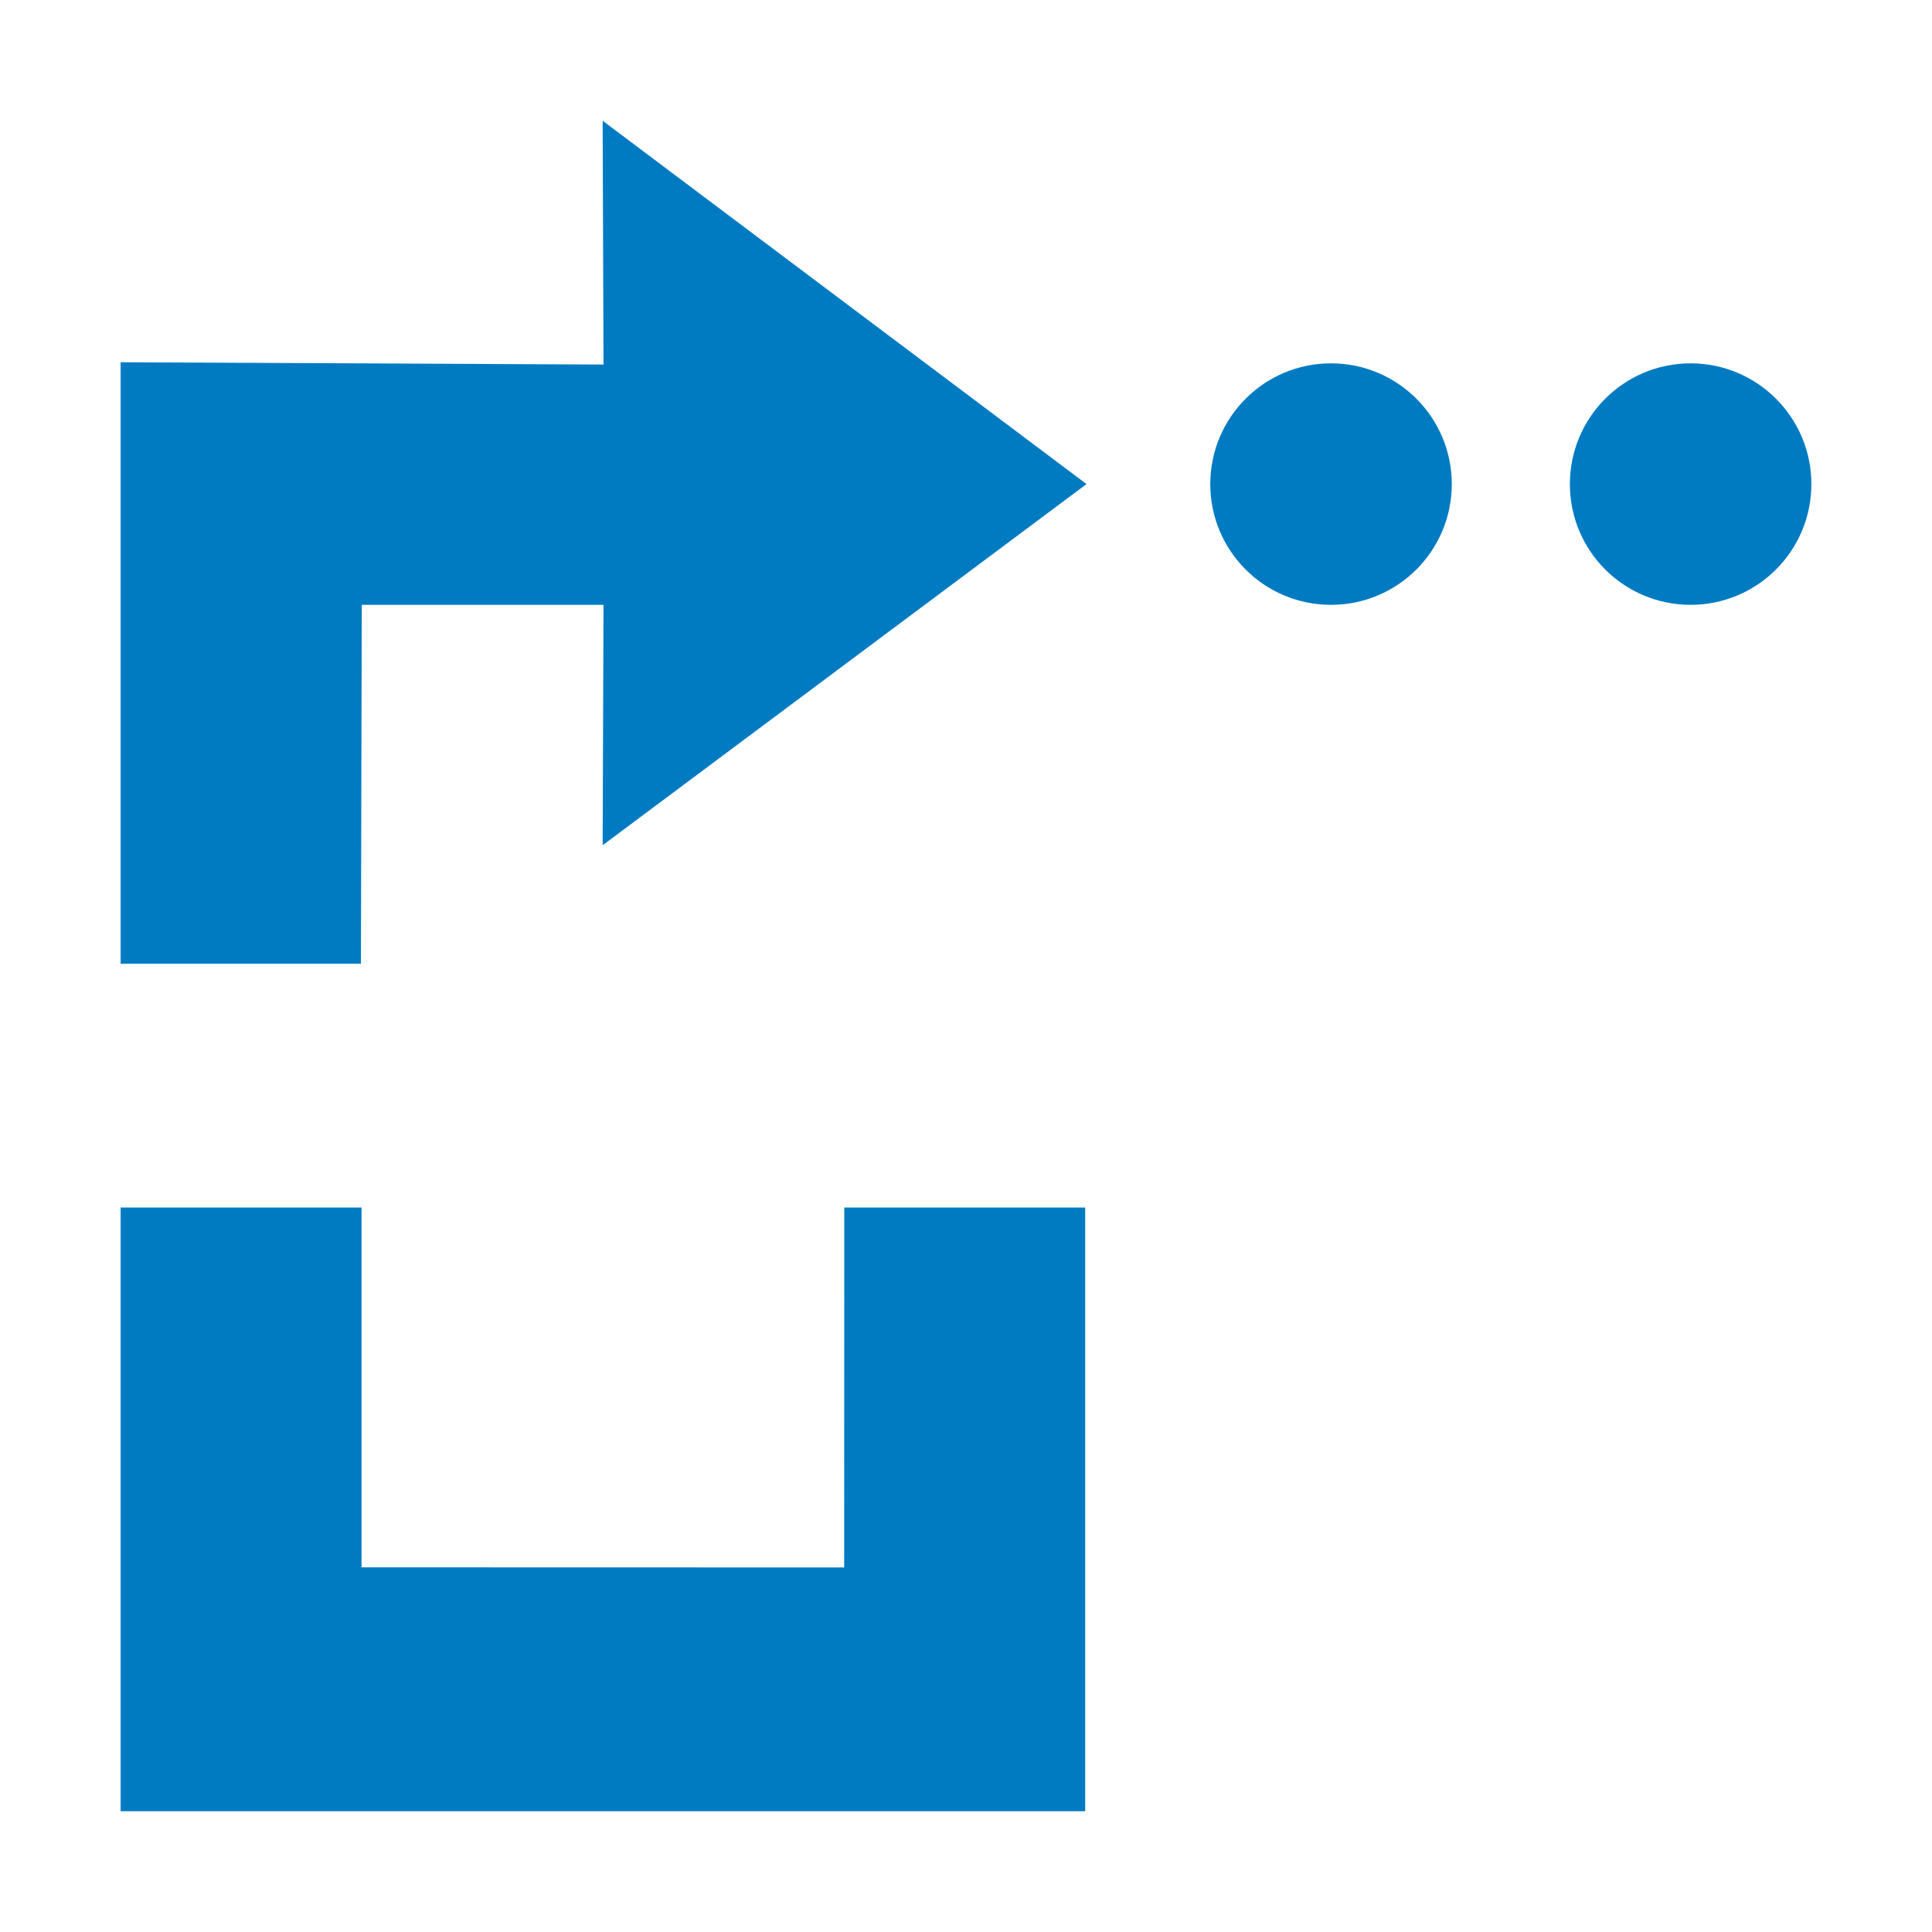 <svg width="16" height="16" viewBox="0 0 16 16" fill="none" xmlns="http://www.w3.org/2000/svg">
<path d="M12.023 4.009C12.023 3.457 11.575 3.009 11.023 3.009C10.47 3.009 10.023 3.457 10.023 4.009C10.023 4.562 10.47 5.009 11.023 5.009C11.575 5.009 12.023 4.562 12.023 4.009Z" fill="#007BC1"/>
<path d="M15.001 4.009C15.001 3.457 14.553 3.009 14.001 3.009C13.448 3.009 13.001 3.457 13.001 4.009C13.001 4.562 13.448 5.009 14.001 5.009C14.553 5.009 15.001 4.562 15.001 4.009Z" fill="#007BC1"/>
<path d="M2.994 12.98L2.994 10L0.999 10L0.999 15L8.987 15L8.987 10L6.992 10L6.991 12.981L2.994 12.98Z" fill="#007BC1"/>
<path d="M2.989 7.981L2.996 5.009L4.998 5.009L4.991 7L8.998 4.009L4.991 1L4.998 3.019L0.999 3L0.999 7.981L2.989 7.981Z" fill="#007BC1"/>
</svg>
